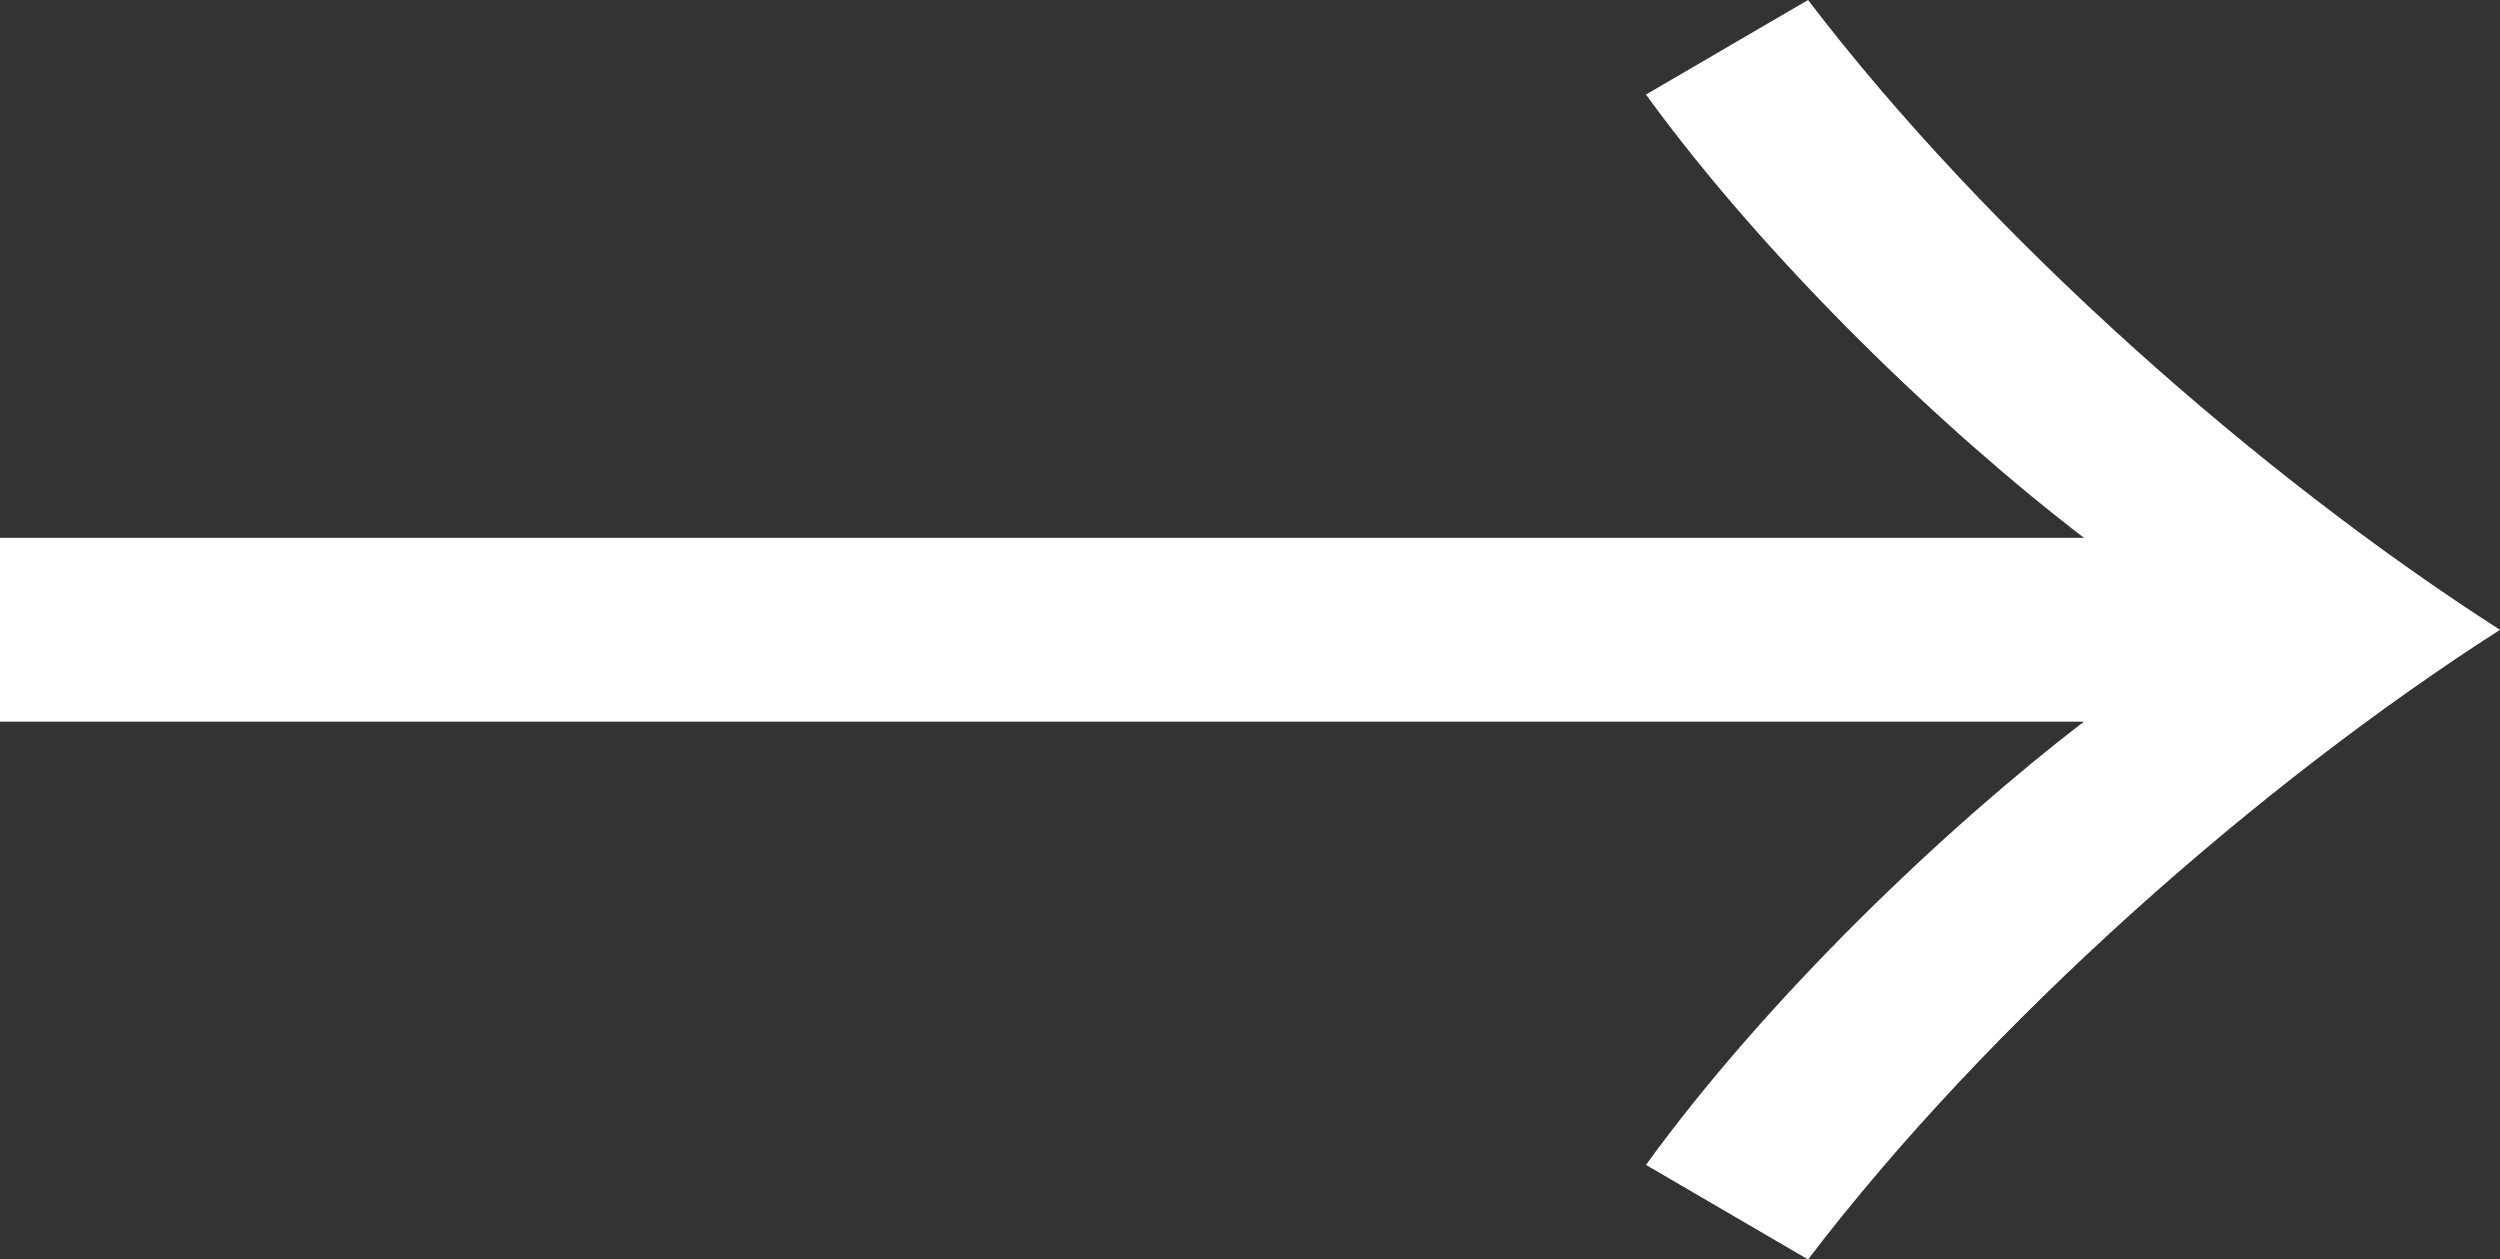 <svg xmlns="http://www.w3.org/2000/svg" width="12.956" height="6.527" viewBox="0 0 12.956 6.527"><rect x="0" y="0" width="12.956" height="6.527" fill="#333333" stroke="none"/><path d="M8.53.49L9.37 0c.94 1.232 2.34 2.465 3.586 3.264-1.246.798-2.646 2.03-3.586 3.263l-.84-.49c.63-.869 1.555-1.75 2.27-2.297H0v-.953h10.8C10.085 2.241 9.16 1.358 8.53.49z" fill="#fff"/></svg>
